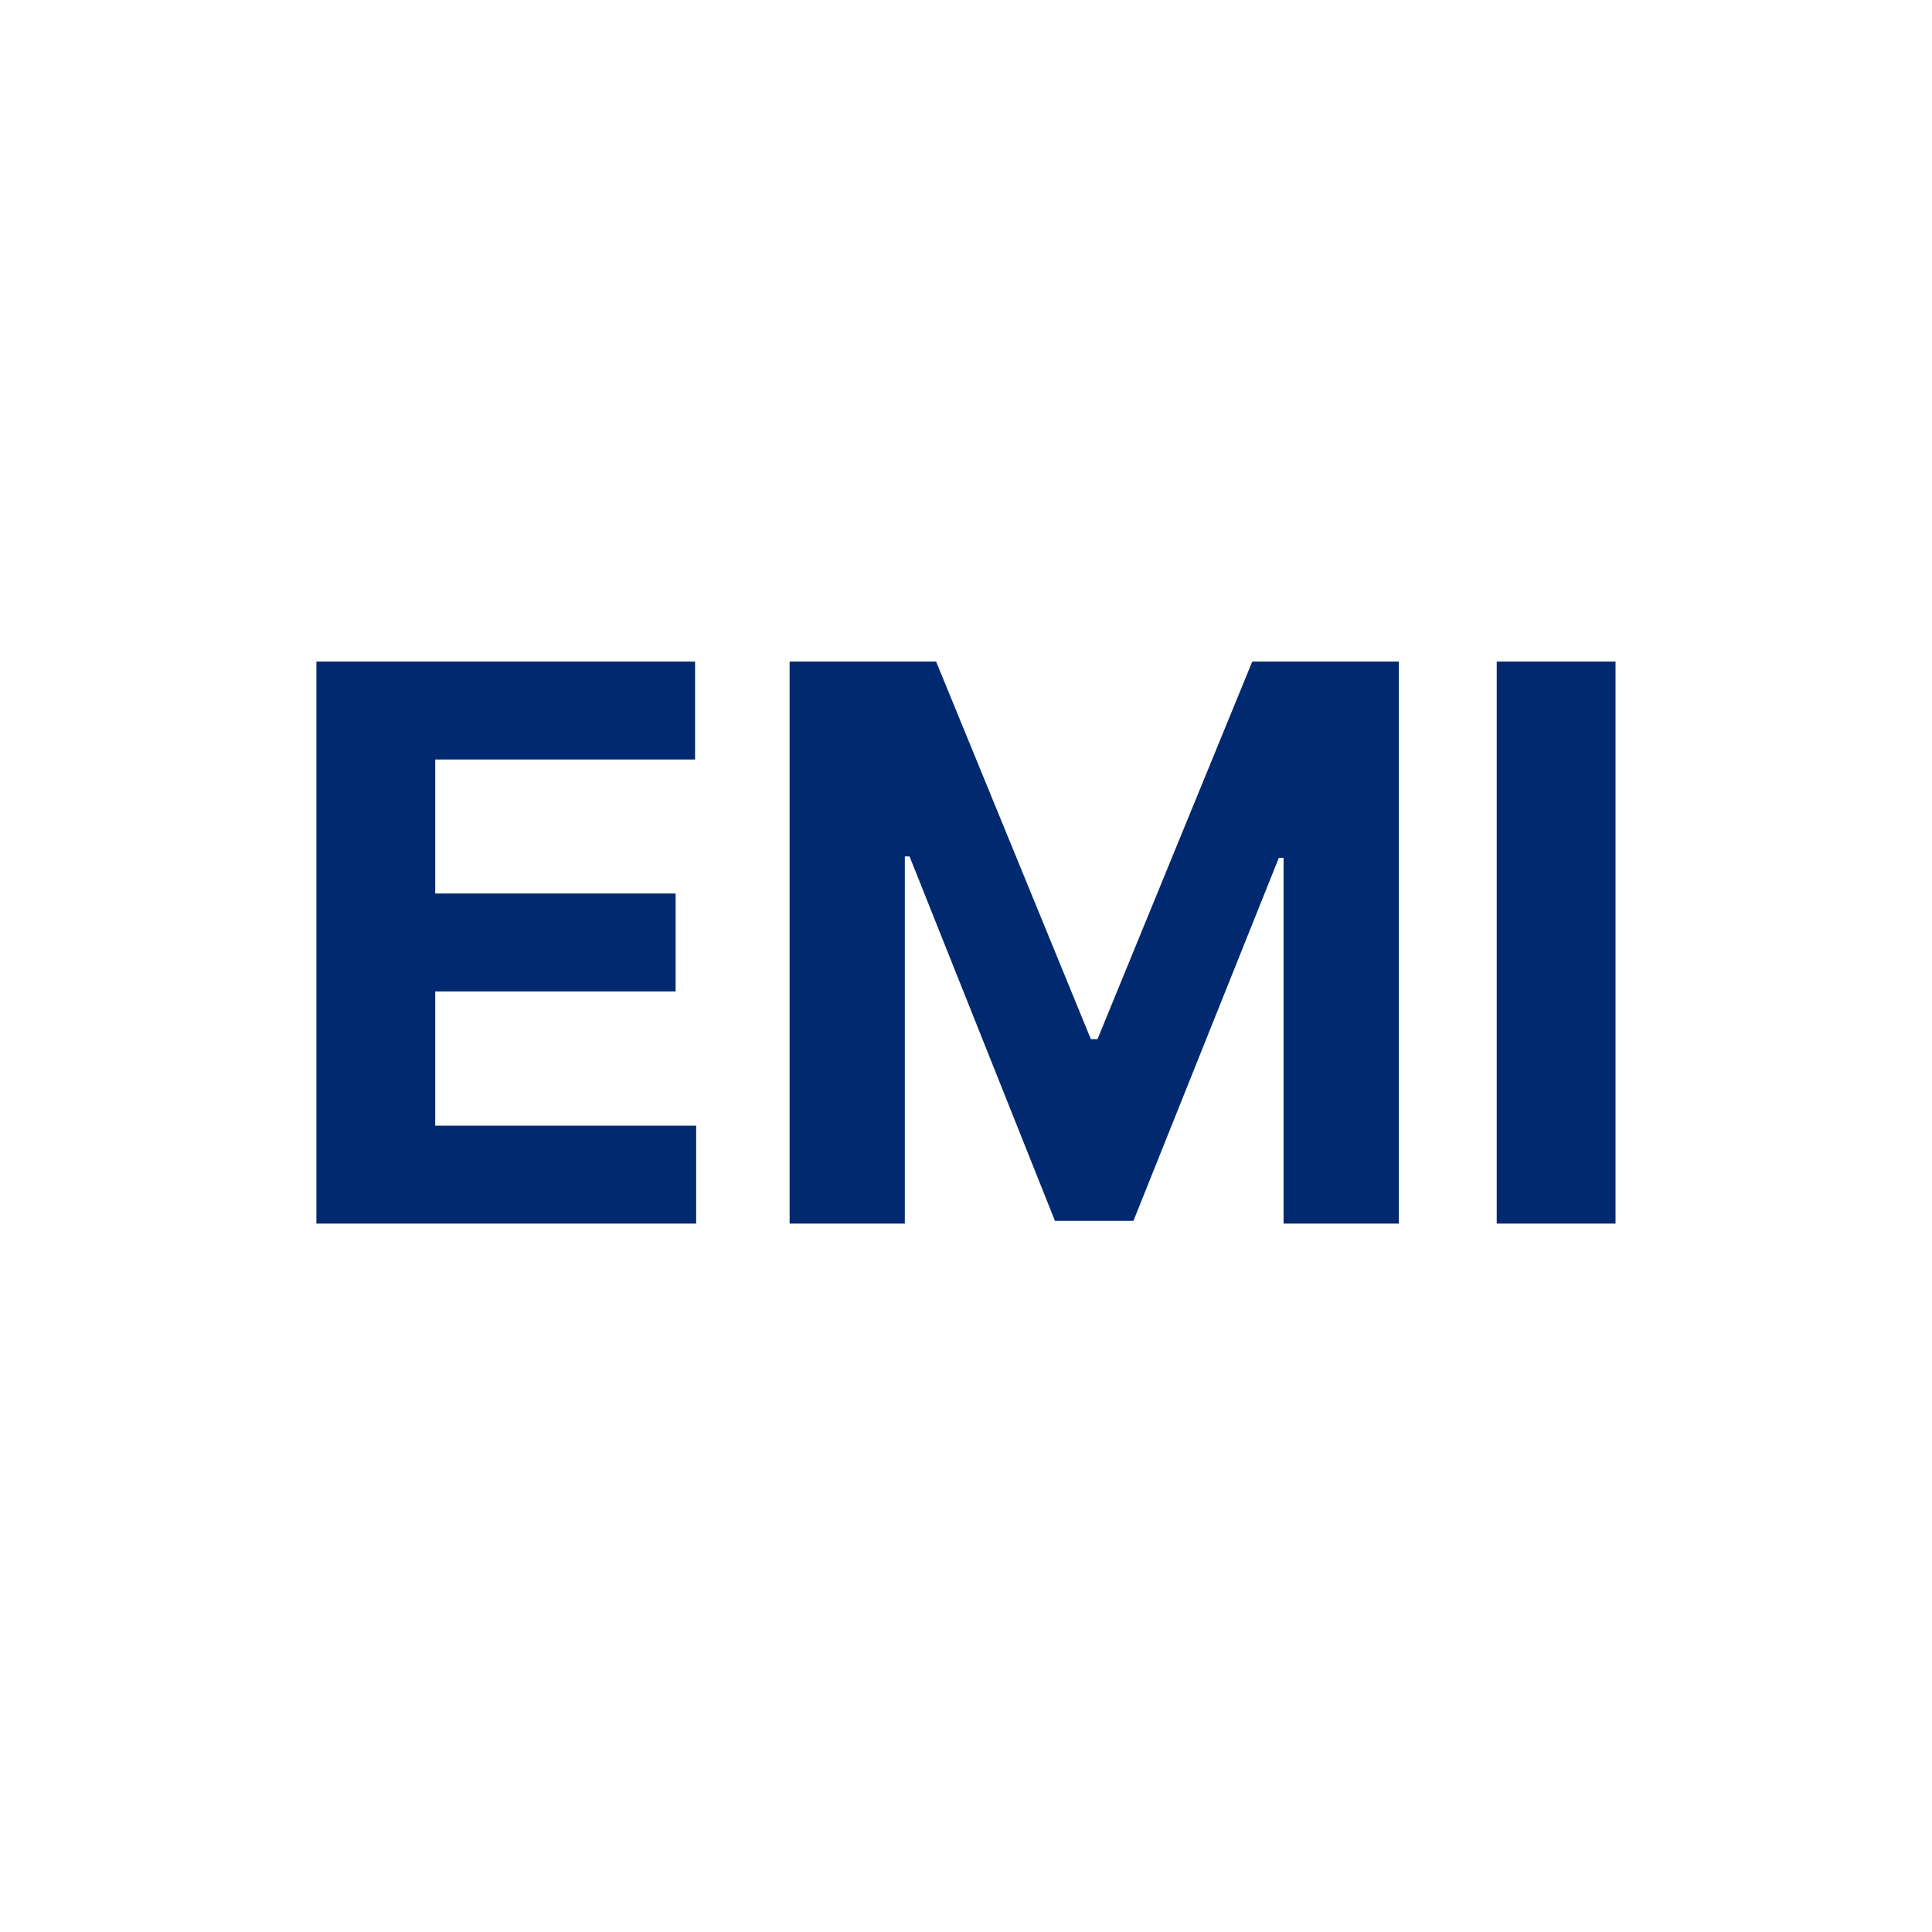 <svg width="30" height="30" viewBox="0 0 30 30" fill="none" xmlns="http://www.w3.org/2000/svg">
<rect width="30" height="30" fill="white"/>
<path d="M4.913 19V10.273H10.793V11.794H6.758V13.874H10.491V15.395H6.758V17.479H10.81V19H4.913ZM12.261 10.273H14.536L16.939 16.136H17.042L19.445 10.273H21.721V19H19.931V13.32H19.858L17.6 18.957H16.381L14.123 13.298H14.05V19H12.261V10.273ZM25.086 10.273V19H23.241V10.273H25.086Z" fill="#002970"/>
</svg>

